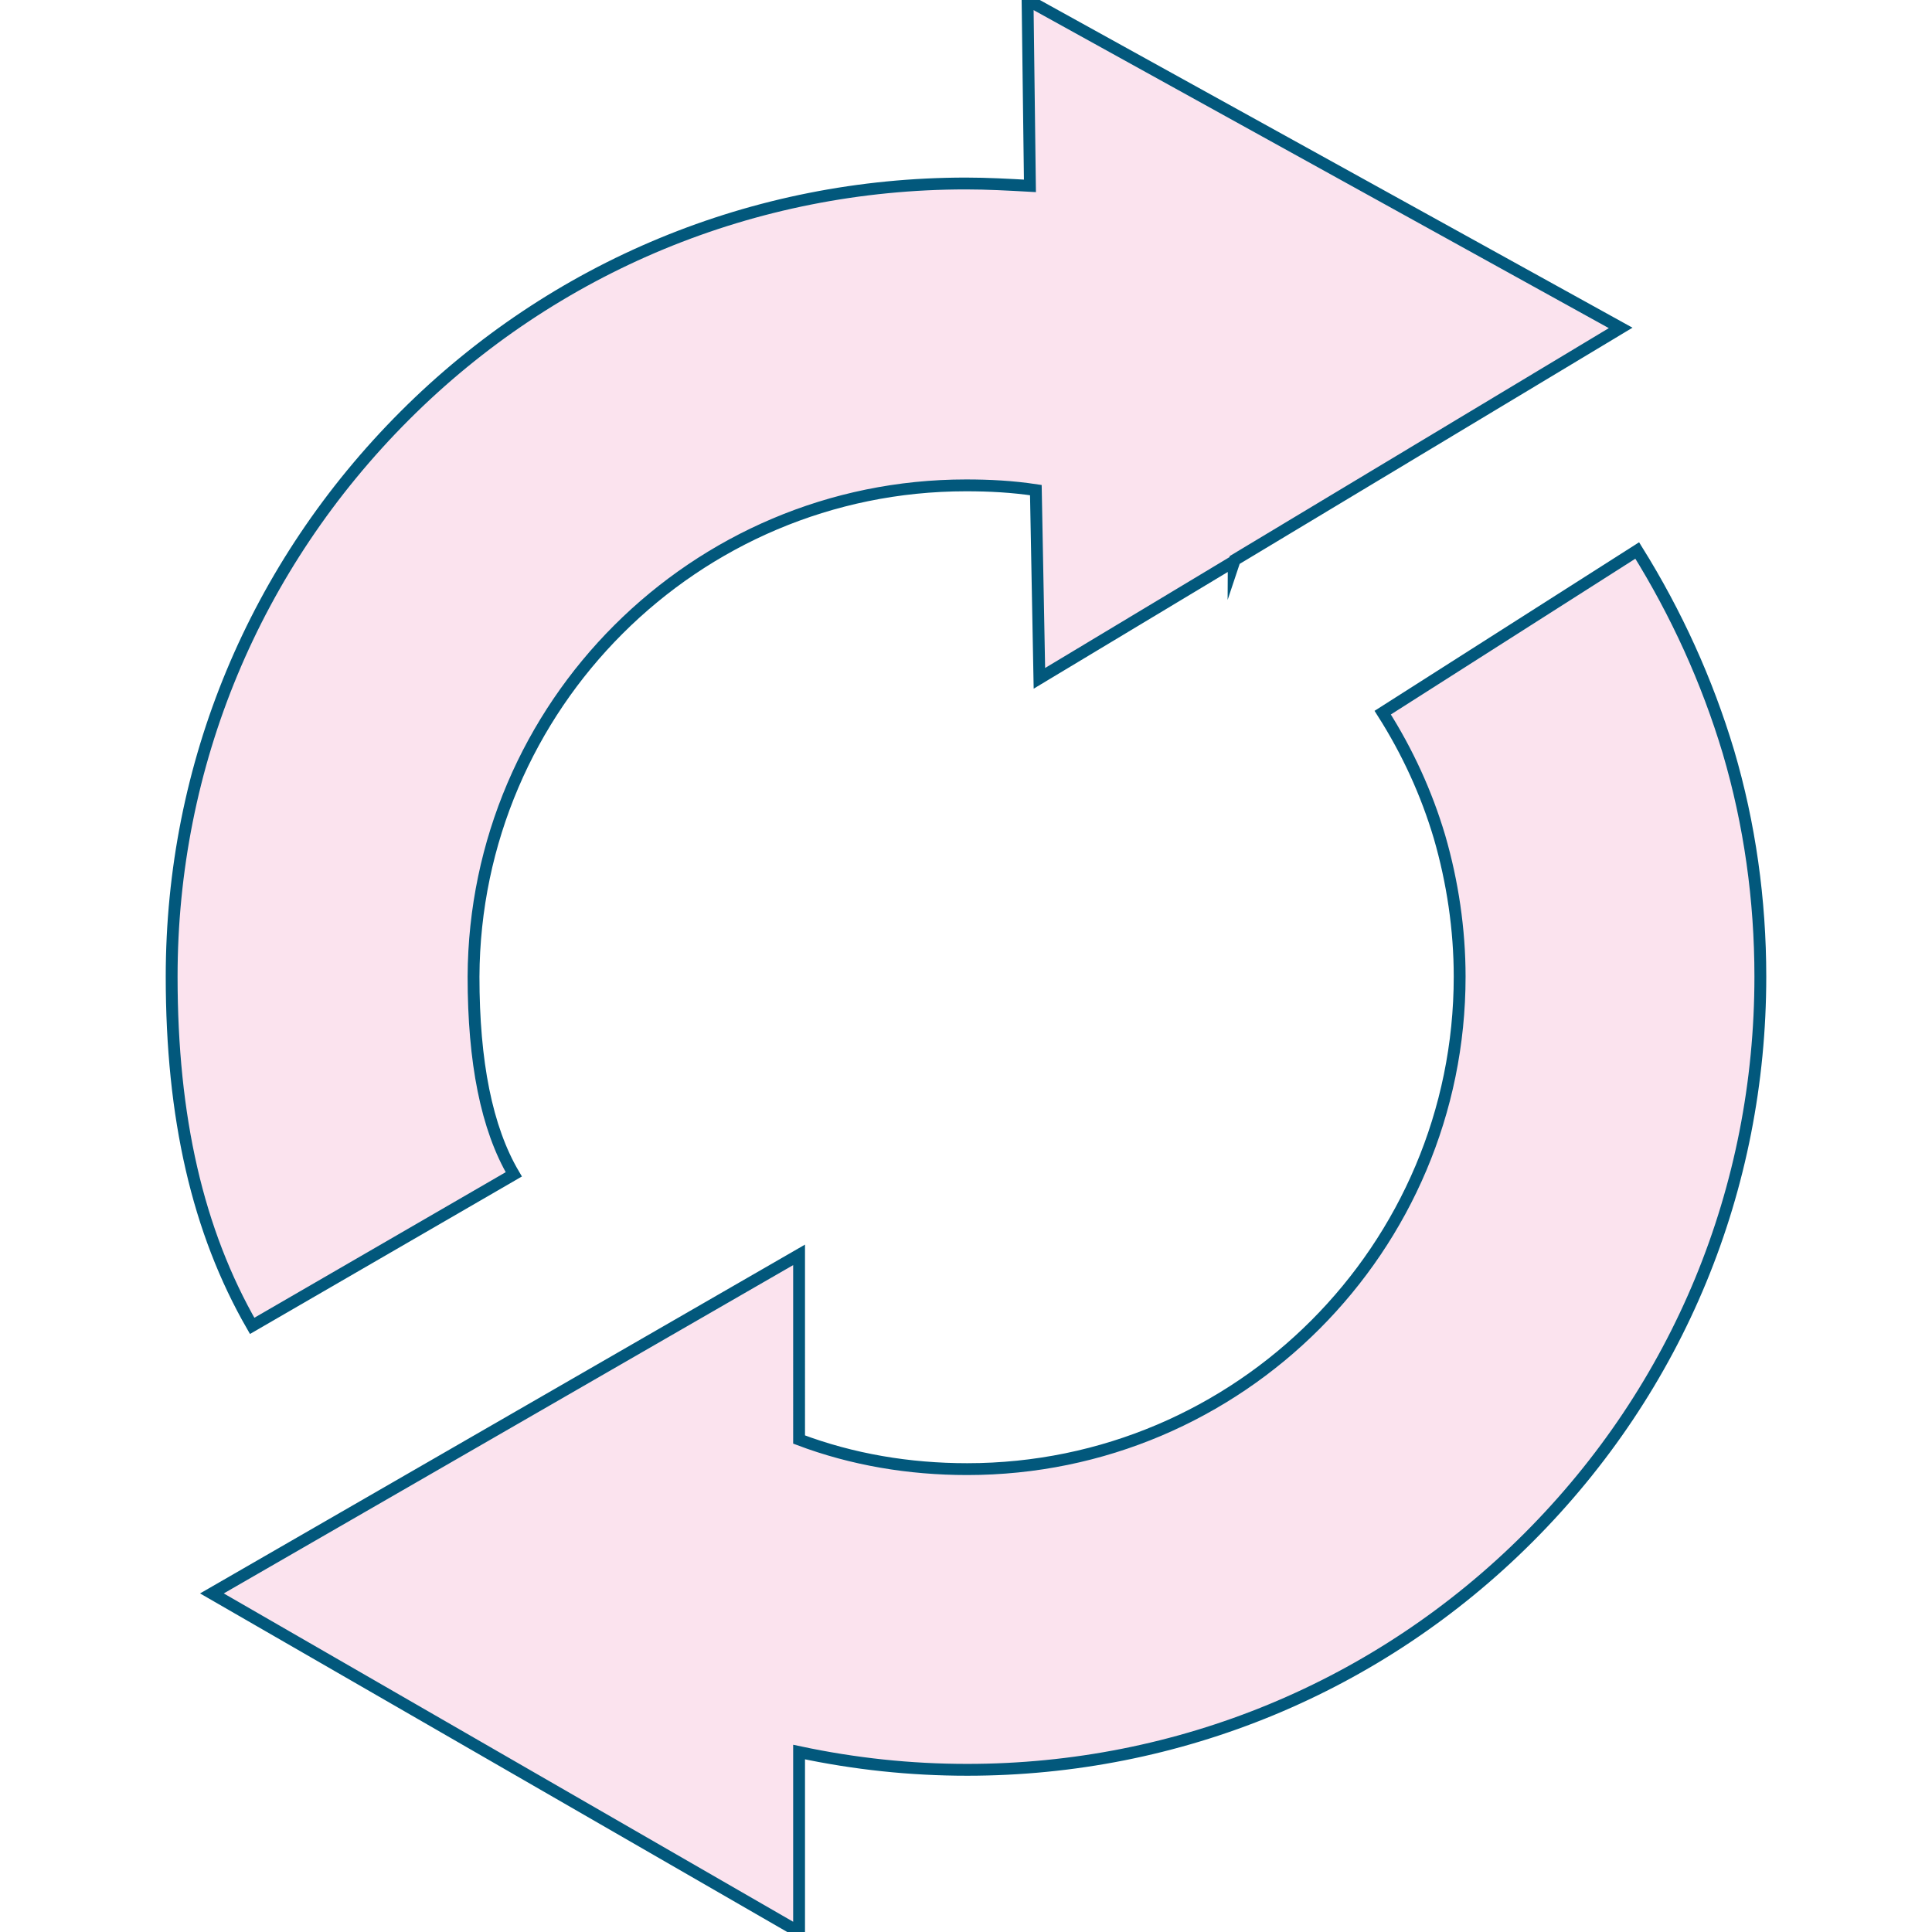<?xml version="1.0" encoding="utf-8"?>
<!-- Generator: Adobe Illustrator 26.3.1, SVG Export Plug-In . SVG Version: 6.00 Build 0)  -->
<svg version="1.1" id="レイヤー_1" xmlns="http://www.w3.org/2000/svg" xmlns:xlink="http://www.w3.org/1999/xlink" x="0px"
	 y="0px" viewBox="0 0 163.2 163.2" style="enable-background:new 0 0 163.2 163.2;" xml:space="preserve">
<style type="text/css">
	.st0{display:none;fill:#FF847D;}
	.st1{display:none;}
	.st2{display:inline;fill:#FFFFFF;stroke:#000000;stroke-miterlimit:10;}
	.st3{display:inline;fill:none;stroke:#FFFFFF;stroke-width:2.5;stroke-miterlimit:10;}
	.st4{display:inline;fill:none;stroke:#29FF5E;stroke-width:3;stroke-miterlimit:10;}
	.st5{display:inline;fill:none;stroke:#29FF5E;stroke-width:3;stroke-linecap:round;stroke-miterlimit:10;}
	.st6{display:none;fill:#FFFFFF;stroke:#000000;stroke-miterlimit:10;}
	.st7{fill:#FBE3EE;stroke:#02587C;stroke-miterlimit:10;}
	.st8{display:none;fill:none;stroke:#ADADAD;stroke-width:3;stroke-miterlimit:10;}
</style>
<rect x="-23.2" y="-4.8" class="st0" width="140.6" height="139.4"/>
<g class="st1">
	<path class="st2" d="M71.9,106.2c1.4-0.8,3-1.2,4.8-1.2c1.2,0,2.3,0.2,3.3,0.6c1.5,0.5,2.8,1.4,3.8,2.6c0.9,1.1,1.5,2.5,1.5,4
		c0,1-0.2,1.9-0.7,2.8c-0.6,1.3-1.7,2.4-3.1,3.1c-1.4,0.8-3,1.2-4.8,1.2c-1.2,0-2.3-0.2-3.3-0.6c-1.5-0.5-2.8-1.4-3.8-2.6
		c-0.9-1.1-1.5-2.5-1.5-4c0-1,0.2-1.9,0.7-2.8C69.5,108,70.6,106.9,71.9,106.2z M72.2,113.7c0.4,0.7,1,1.3,1.8,1.8
		c0.8,0.4,1.7,0.7,2.7,0.7c0.7,0,1.3-0.1,1.9-0.3c0.9-0.3,1.6-0.8,2.1-1.5c0.5-0.6,0.8-1.4,0.8-2.3c0-0.6-0.1-1.1-0.4-1.6
		c-0.4-0.7-1-1.3-1.8-1.8c-0.8-0.4-1.7-0.7-2.7-0.7c-0.7,0-1.3,0.1-1.9,0.3c-0.9,0.3-1.6,0.8-2.1,1.5c-0.5,0.6-0.8,1.4-0.8,2.3
		C71.9,112.6,72,113.2,72.2,113.7z"/>
	<path class="st2" d="M25.4,106.2c1.4-0.8,3-1.2,4.8-1.2c1.2,0,2.3,0.2,3.3,0.6c1.5,0.5,2.8,1.4,3.8,2.6c0.9,1.1,1.5,2.5,1.5,4
		c0,1-0.2,1.9-0.7,2.8c-0.6,1.3-1.7,2.4-3.1,3.1c-1.4,0.8-3,1.2-4.8,1.2c-1.2,0-2.3-0.2-3.3-0.6c-1.5-0.5-2.8-1.4-3.8-2.6
		c-0.9-1.1-1.5-2.5-1.5-4c0-1,0.2-1.9,0.7-2.8C22.9,108,24,106.9,25.4,106.2z M25.7,113.7c0.4,0.7,1,1.3,1.8,1.8
		c0.8,0.4,1.7,0.7,2.7,0.7c0.7,0,1.3-0.1,1.9-0.3c0.9-0.3,1.6-0.8,2.1-1.5c0.5-0.6,0.8-1.4,0.8-2.3c0-0.6-0.1-1.1-0.4-1.6
		c-0.4-0.7-1-1.3-1.8-1.8c-0.8-0.4-1.7-0.7-2.7-0.7c-0.7,0-1.3,0.1-1.9,0.3c-0.9,0.3-1.6,0.8-2.1,1.5c-0.5,0.6-0.8,1.4-0.8,2.3
		C25.3,112.6,25.4,113.2,25.7,113.7z"/>
	<path class="st2" d="M24.2,65.5l6,19.3c0.1,0.5,0,0.9-0.3,1.3c-0.3,0.4-0.9,0.6-1.5,0.6c-1.5,0-2.8,0.2-3.9,0.6
		c-0.8,0.3-1.5,0.6-2.1,1c-0.9,0.6-1.6,1.4-2,2.2c-0.5,0.8-0.7,1.7-0.7,2.7c0,0.9,0.2,1.8,0.6,2.6c0.3,0.6,0.8,1.2,1.3,1.8
		c0.9,0.8,2,1.5,3.5,2.1c1.5,0.5,3.4,0.8,5.6,0.8c5,0,17,0,27.8,0c5.4,0,10.4,0,14.2,0c1.9,0,3.4,0,4.4,0c0.5,0,0.9,0,1.2,0
		c0.3,0,0.4,0,0.4,0c1,0,1.8,0.7,1.8,1.5c0,0.8-0.8,1.5-1.8,1.5c0,0-0.1,0-0.4,0c-4.2,0-38.2,0-47.6,0c-2.4,0-4.5-0.3-6.4-0.9
		c-1.4-0.4-2.6-1-3.7-1.6c-1.6-1-2.8-2.2-3.6-3.6c-0.8-1.3-1.2-2.8-1.2-4.3c0-1.2,0.3-2.4,0.8-3.5c0.8-1.7,2.2-3.2,4.2-4.3
		c1-0.5,2.1-1,3.3-1.3c0.5-0.1,1.1-0.2,1.7-0.3L11.1,35.7c0,0,0,0,0,0l0,0l0,0L6.2,19.3l-13.3-2.9c-1-0.2-1.6-1.1-1.3-1.9
		c0.3-0.8,1.3-1.3,2.2-1.1l14.4,3.1c0.7,0.1,1.2,0.6,1.3,1.1l4.9,16.3l84,11.5c0.5,0.1,0.9,0.3,1.2,0.7c0.3,0.3,0.4,0.8,0.3,1.2
		l-10.5,38c-0.2,0.7-0.9,1.2-1.8,1.2H38.3c-1,0-1.8-0.7-1.8-1.5c0-0.8,0.8-1.5,1.8-1.5h47.9l9.7-35.2l-80.5-11L24.2,65.5"/>
	<path class="st2" d="M74.5,83"/>
</g>
<g class="st1">
	<path class="st3" d="M91.4,83.4c0-5.5,3.1-10.3,7.6-12.7V60.3c-4.5-2.5-7.6-7.2-7.6-12.7c0-5.5,3.1-10.3,7.6-12.7V30v-2.5
		c0-7.4-7.1-14.2-14.7-14.2h-6.5c-2.4,4.6-7.2,7.7-12.7,7.7s-10.3-3.1-12.7-7.7H42.1c-2.4,4.6-7.2,7.7-12.7,7.7S19,17.8,16.6,13.2
		H9.2c-8.2,0-14.8,6.6-14.8,14.8v6.6c4.7,2.4,7.9,7.3,7.9,12.9s-3.2,10.5-7.9,12.9v9.9c4.7,2.4,7.9,7.3,7.9,12.9
		c0,5.6-3.2,10.5-7.9,12.9v6.6c0,8.2,6.6,14.8,14.8,14.8h7.3c2.4-4.6,7.2-7.7,12.8-7.7s10.3,3.1,12.8,7.7h10.1
		c2.4-4.6,7.2-7.7,12.8-7.7s10.3,3.1,12.8,7.7h6.5c7.5,0,14.7-6.8,14.7-14.2V101v-4.9C94.5,93.7,91.4,88.9,91.4,83.4z M23.4,104.8
		C14.9,104.8,8,97.9,8,89.4S14.9,74,23.4,74s15.3,6.9,15.3,15.4C38.7,97.9,31.8,104.8,23.4,104.8z M59.5,96.9L47,94.2
		c1.6-7.1-0.3-14.7-4.9-20.2c-5.8-7-15.3-10-24-7.6l-3.2-12.3c13.5-3.6,28,1.1,37,11.8C59.1,74.3,61.9,86,59.5,96.9z M82.2,102.6
		l-12.3-3.2c3.7-14.5,0-29.9-9.9-41.3C48.2,44.5,29.9,38.8,12.2,43.2L9.2,30.8c10.9-2.7,22.3-2.4,32.9,1c10.7,3.3,20.2,9.6,27.5,18
		C82.2,64.3,86.9,84,82.2,102.6z"/>
</g>
<g class="st1">
	<path class="st4" d="M62.5,35.1c1.3,0.5,2.6,1.1,3.8,1.7c14.6,7.3,24.4,22.7,23.7,40.1C89,100.6,69,119.1,45.3,118.2
		S3.1,97.2,4,73.5C4.7,56,15.8,41.3,31.2,35.2"/>
	<line class="st5" x1="47.6" y1="13.2" x2="47.6" y2="74.4"/>
</g>
<path class="st6" d="M51.2,41.1c0.2,1.5,0.3,2.5,0.5,3.5c0.7,3,1.4,6,2.1,9c0.9,4.3-0.4,7.8-3.1,10.7c-3.6,3.8-8.6,3.6-11-1
	c-4-7.8-7.7-15.9-11-24.1c-1.6-3.9,0.1-7.8,2.8-10.7c2.5-2.6,5.2-5.1,7.8-7.6c0.6-0.6,1.2-1.2,1.6-2.2c-0.7,0.2-1.4,0.5-2.1,0.7
	c-5.6,2.3-11.3,4.6-16.9,7c-1.8,0.8-3.4,0.7-5-0.7c-2.9-2.5-5.9-4.8-8.7-7.4c-0.7-0.6-1.3-2.4-1-3c0.7-1.5,2-0.8,3.1,0
	c2.5,2,5,3.9,7.3,6.1c1.5,1.5,2.9,1.4,4.7,0.7c6.6-2.8,13.2-5.5,19.9-8.1c1.4-0.5,3-0.2,4.5-0.3c0.4,0,0.8,0.2,1.1,0.1
	c2.9-1.4,5.5,0.1,8.2,1.2c5.7,2.3,11.4,4.7,17.1,7.2c1.6,0.7,2.9,0.7,4.3-0.6c2.5-2.3,5.2-4.4,7.9-6.6c1.1-0.9,2.3-1.8,3.3-0.2
	c0.9,1.4-0.2,2.4-1.2,3.3c-3.2,2.6-6.4,5.2-9.5,7.9c-1.4,1.2-2.6,1.2-4.1,0.5c-6.9-3-13.9-5.8-20.8-8.8c-1.9-0.8-3.6-0.6-5.2,0.9
	C43,22.8,38.5,26.8,34.2,31c-2.6,2.5-3.1,5.3-1.6,8.8c2.7,6.3,5.5,12.4,8.3,18.6c0.1,0.1,0.2,0.3,0.2,0.4c1.9,3.5,3.2,4.4,5.3,3.7
	c2.7-1,4.6-4.1,4-7.5c-0.6-3.9-1.8-7.6-2.5-11.4c-0.2-1.4,0-3.3,0.6-4.4c1.5-2.5,3.4-2.6,5.8-0.8c12,9.4,23.7,19.1,32.7,32.3
	c0.4,0.5,0.7,1.1,1.2,1.8c2.9-2.9,5.3-5.6,8.1-8c4.3-3.8,8.8-7.5,13.2-11.1c0.6-0.5,1.8-0.1,2.8-0.1c-0.3,1.1-0.3,2.5-0.9,3.2
	c-2.4,2.3-5,4.1-7.5,6.3c-4.5,4-8.8,8.1-13,11.9c0.9,3.1,2.1,5.7,2.3,8.3c0.4,5.3-3.2,9.5-7.9,9.7c-1.4,0.1-2,0.5-2.3,2.2
	c-0.8,4.1-3.7,6.6-7.5,7c-1.1,0.1-1.9,0.4-2.2,1.9c-1.1,5.9-4.2,8.5-9.5,8.2c-0.6,0-1.2,0-1.8,0c-0.4,1.1-0.7,2.2-1.2,3.2
	c-2.3,4.8-7.5,6.3-12,3.6c-0.7-0.4-1.9-0.7-2.5-0.4c-6.2,3.6-11.4,1.3-13.7-6.5c-5.6,0.9-9.9-1-11.5-7.9c-1.7,0-3.4,0.3-5-0.1
	c-4.1-0.8-6.7-4.5-6.8-9.2c0-1.2,0-2.1-1.4-2.6c-5.9-2.5-7.6-8.7-4.2-14.9c0.2-0.3,0.3-0.7,0.7-1.4c-3-3-6-6.2-9.1-9.1
	c-3.6-3.3-7.5-6.3-11.2-9.5c-0.5-0.4-1.2-0.9-1.5-1.5c-0.3-0.6-0.4-1.6-0.1-2c0.4-0.5,1.2-0.8,1.9-0.8c0.5,0,1.1,0.6,1.5,1
	c6.3,5.7,12.7,11.4,19,17c0.6,0.6,1.2,1.2,2,1.9c2.5-3.2,5-5.9,9-5.4c3.9,0.5,6.2,3.2,7.3,6.4c3.1,0.4,5.8,0.4,8.3,1.3
	c2.7,1.1,4,4,4.7,7.3c4.4-1.1,8,0,10.2,4.2c2.6,5,1.1,9.3-2.5,13.2c0.7,0.4,1.2,0.7,1.7,1c4.1,2.1,6.2,6.8,4.7,11.6
	c-0.7,2.2,0.2,2.9,1.7,3.5c2.1,0.8,4.4-0.1,5.7-2.2c1.3-2.1,1.3-4.6-0.3-6.8c-2.2-3-4.5-5.8-6.7-8.7c-0.4-0.6-1.1-1.1-1.3-1.7
	c-0.3-1.1-0.3-2.2-0.4-3.3c1,0.3,2.3,0.2,2.8,0.8c3.1,3.8,6.1,7.8,9.1,11.7c2.4,3.2,6.1,3.2,8.2,0.1c1.4-2.1,1.3-4.5-0.3-6.6
	c-3.3-4.2-6.6-8.4-9.9-12.7c-0.4-0.5-1-1-1.1-1.5c-0.2-0.9,0-1.8,0-2.7c0.8,0.1,1.8-0.1,2.4,0.3c0.8,0.5,1.3,1.5,2,2.3
	c2.9,3.6,5.7,7.3,8.6,10.9c2.2,2.8,5.3,3,7.5,0.8c2.2-2.3,2.2-5.5-0.2-8.4C74.6,84,71,79.6,67.5,75.2c-0.4-0.6-1-1.1-1.2-1.8
	c-0.1-0.7,0-1.8,0.4-2.2c0.4-0.4,1.3-0.3,2-0.1c0.4,0.1,0.8,0.7,1.1,1.1c4,5,8,9.9,12,14.9c1.6,2,3.6,2.5,5.7,1.1
	c2.1-1.3,3.2-4.1,2.3-6.4c-0.6-1.8-1.6-3.4-2.6-5C77.9,62.7,65.9,51.7,53,42C52.6,41.7,52.2,41.5,51.2,41.1z M18.3,100.8
	c1.5-0.9,3.2-1.6,4.4-2.9c2.9-3.2,5.6-6.7,8.3-10.2c2.2-2.9,2.2-6,0-8.2c-2.2-2.3-5.3-2.1-7.5,0.6c-3.1,3.7-6.1,7.6-9.2,11.2
	c-1.5,1.8-1.8,3.6-0.9,5.7C14.3,99.3,15.9,100.4,18.3,100.8z M30.4,108.4c0.5-0.3,1.7-0.5,2.5-1.3c3.5-3.9,6.9-7.8,10.2-11.9
	c2-2.5,1.5-5.8-0.6-7.8c-2.1-1.9-5.3-1.7-7,0.5c-3.1,3.9-6,7.8-9.1,11.6c-1.4,1.7-1.9,3.3-1,5.4C26.1,107.1,27.7,108.3,30.4,108.4z
	 M15,71.4c-0.5,0.1-1.3,0.1-1.8,0.5c-3.4,2.6-6,6-7.5,10.2c-0.8,2.2,0.7,4.8,2.7,6c2.1,1.2,3.6,0.5,5-1.4c1.6-2.2,3.4-4.2,5.1-6.3
	c1.4-1.6,2-3.2,1.2-5.4C18.9,72.7,17.2,71.7,15,71.4z M41.5,116.4c3-0.1,5.9-3.3,5.9-6.6c0-3.1-2.5-5.8-5.2-5.6
	c-2.7,0.1-5.9,3.9-5.8,6.8C36.4,114,38.7,116.4,41.5,116.4z"/>
<g>
	<path class="st7" d="M104.3,47.3l32.6-19.6L86.8,0L87,15.7c-1.8-0.1-3.6-0.2-5.4-0.2c-17.9,0-34.8,7-47.4,19.6
		C21.5,47.8,14.5,64.6,14.5,82.5c0,11.9,2.2,21.5,6.8,29.5l22.1-12.8c-2.3-3.9-3.4-9.5-3.4-16.7C40.1,59.6,58.7,41,81.6,41
		c2,0,3.9,0.1,5.9,0.4l0.3,15.9l16.3-9.8c0,0,0.1,0,0.1,0.1L104.3,47.3z"/>
	<path class="st7" d="M146,63.5c-1.8-6-4.4-11.7-7.7-17l-21.5,13.7c2.1,3.3,3.7,6.8,4.8,10.5c1.1,3.8,1.7,7.8,1.7,11.8
		c0,22.9-18.6,41.6-41.6,41.6c-4.9,0-9.7-0.8-14.2-2.5V106l-49.6,28.6l49.6,28.6v-15.2c4.7,1,9.4,1.5,14.2,1.5
		c17.9,0,34.8-7,47.4-19.6c12.7-12.7,19.6-29.5,19.6-47.4C148.7,76,147.8,69.6,146,63.5z"/>
</g>
<circle class="st8" cx="46.7" cy="66" r="53.8"/>
</svg>
